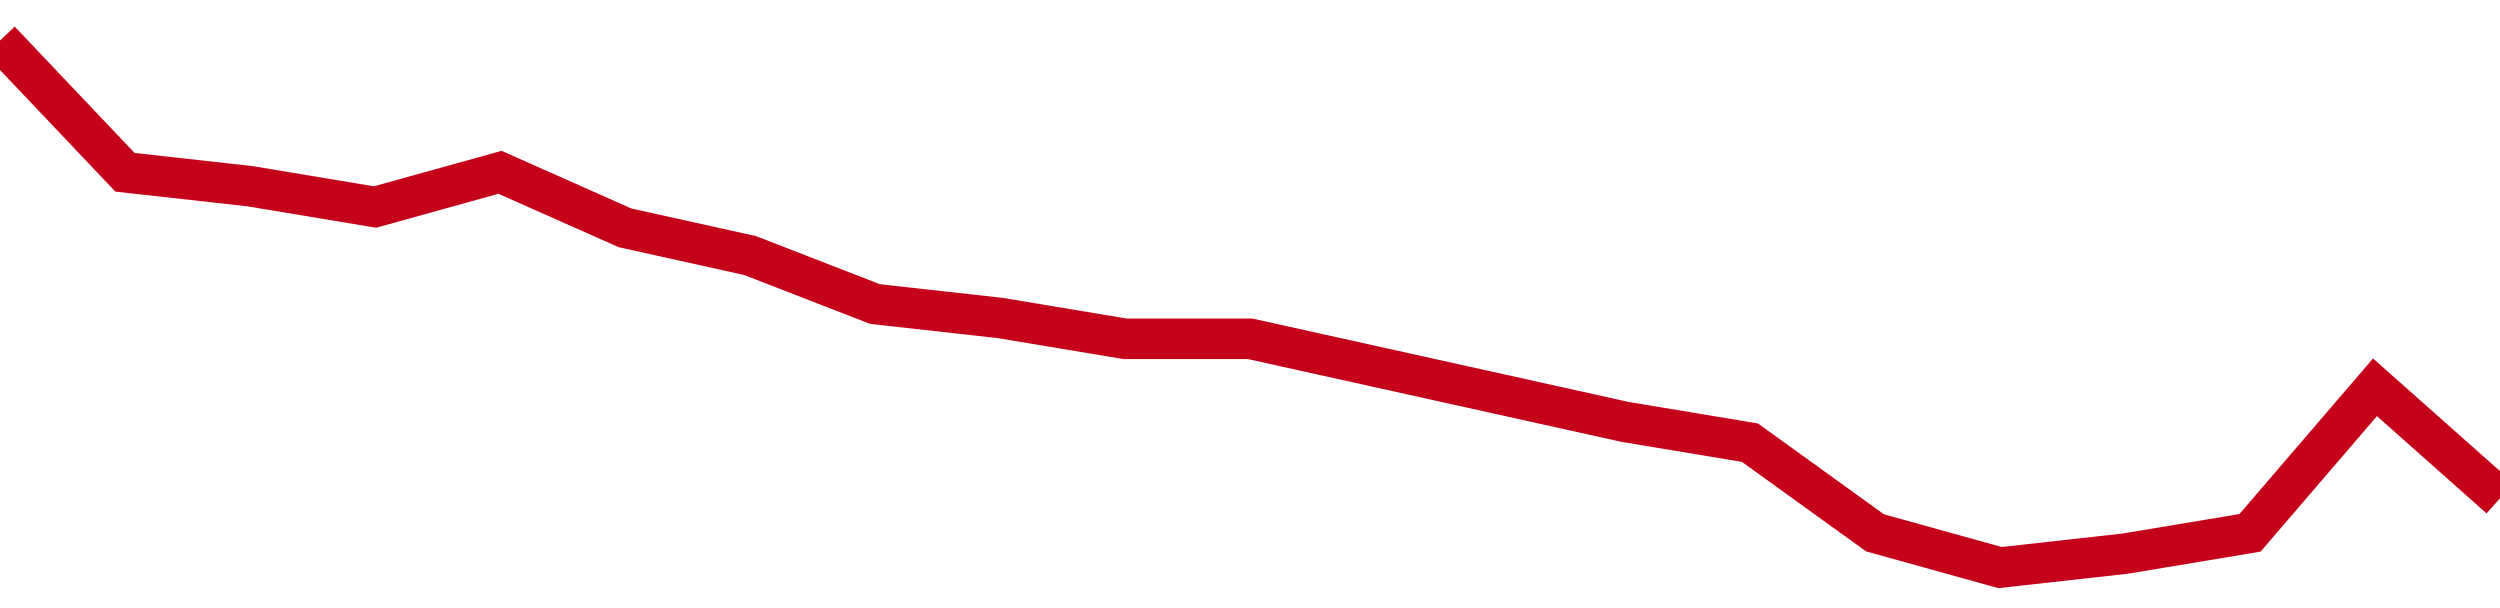 <!-- Generated with https://github.com/jxxe/sparkline/ --><svg viewBox="0 0 185 45" class="sparkline" xmlns="http://www.w3.org/2000/svg"><path class="sparkline--fill" d="M 0 3 L 0 3 L 9.25 12.75 L 18.5 13.78 L 27.75 15.32 L 37 12.75 L 46.25 16.86 L 55.5 18.91 L 64.75 22.5 L 74 23.53 L 83.25 25.07 L 92.5 25.07 L 101.75 27.12 L 111 29.17 L 120.25 31.22 L 129.5 32.76 L 138.75 39.43 L 148 42 L 157.25 40.97 L 166.5 39.43 L 175.75 28.66 L 185 36.87 V 45 L 0 45 Z" stroke="none" fill="none" ></path><path class="sparkline--line" d="M 0 3 L 0 3 L 9.25 12.75 L 18.5 13.78 L 27.75 15.32 L 37 12.75 L 46.25 16.86 L 55.5 18.91 L 64.75 22.5 L 74 23.53 L 83.25 25.07 L 92.5 25.07 L 101.75 27.12 L 111 29.17 L 120.25 31.22 L 129.5 32.76 L 138.75 39.43 L 148 42 L 157.25 40.97 L 166.5 39.43 L 175.75 28.66 L 185 36.87" fill="none" stroke-width="3" stroke="#C4021A" ></path></svg>